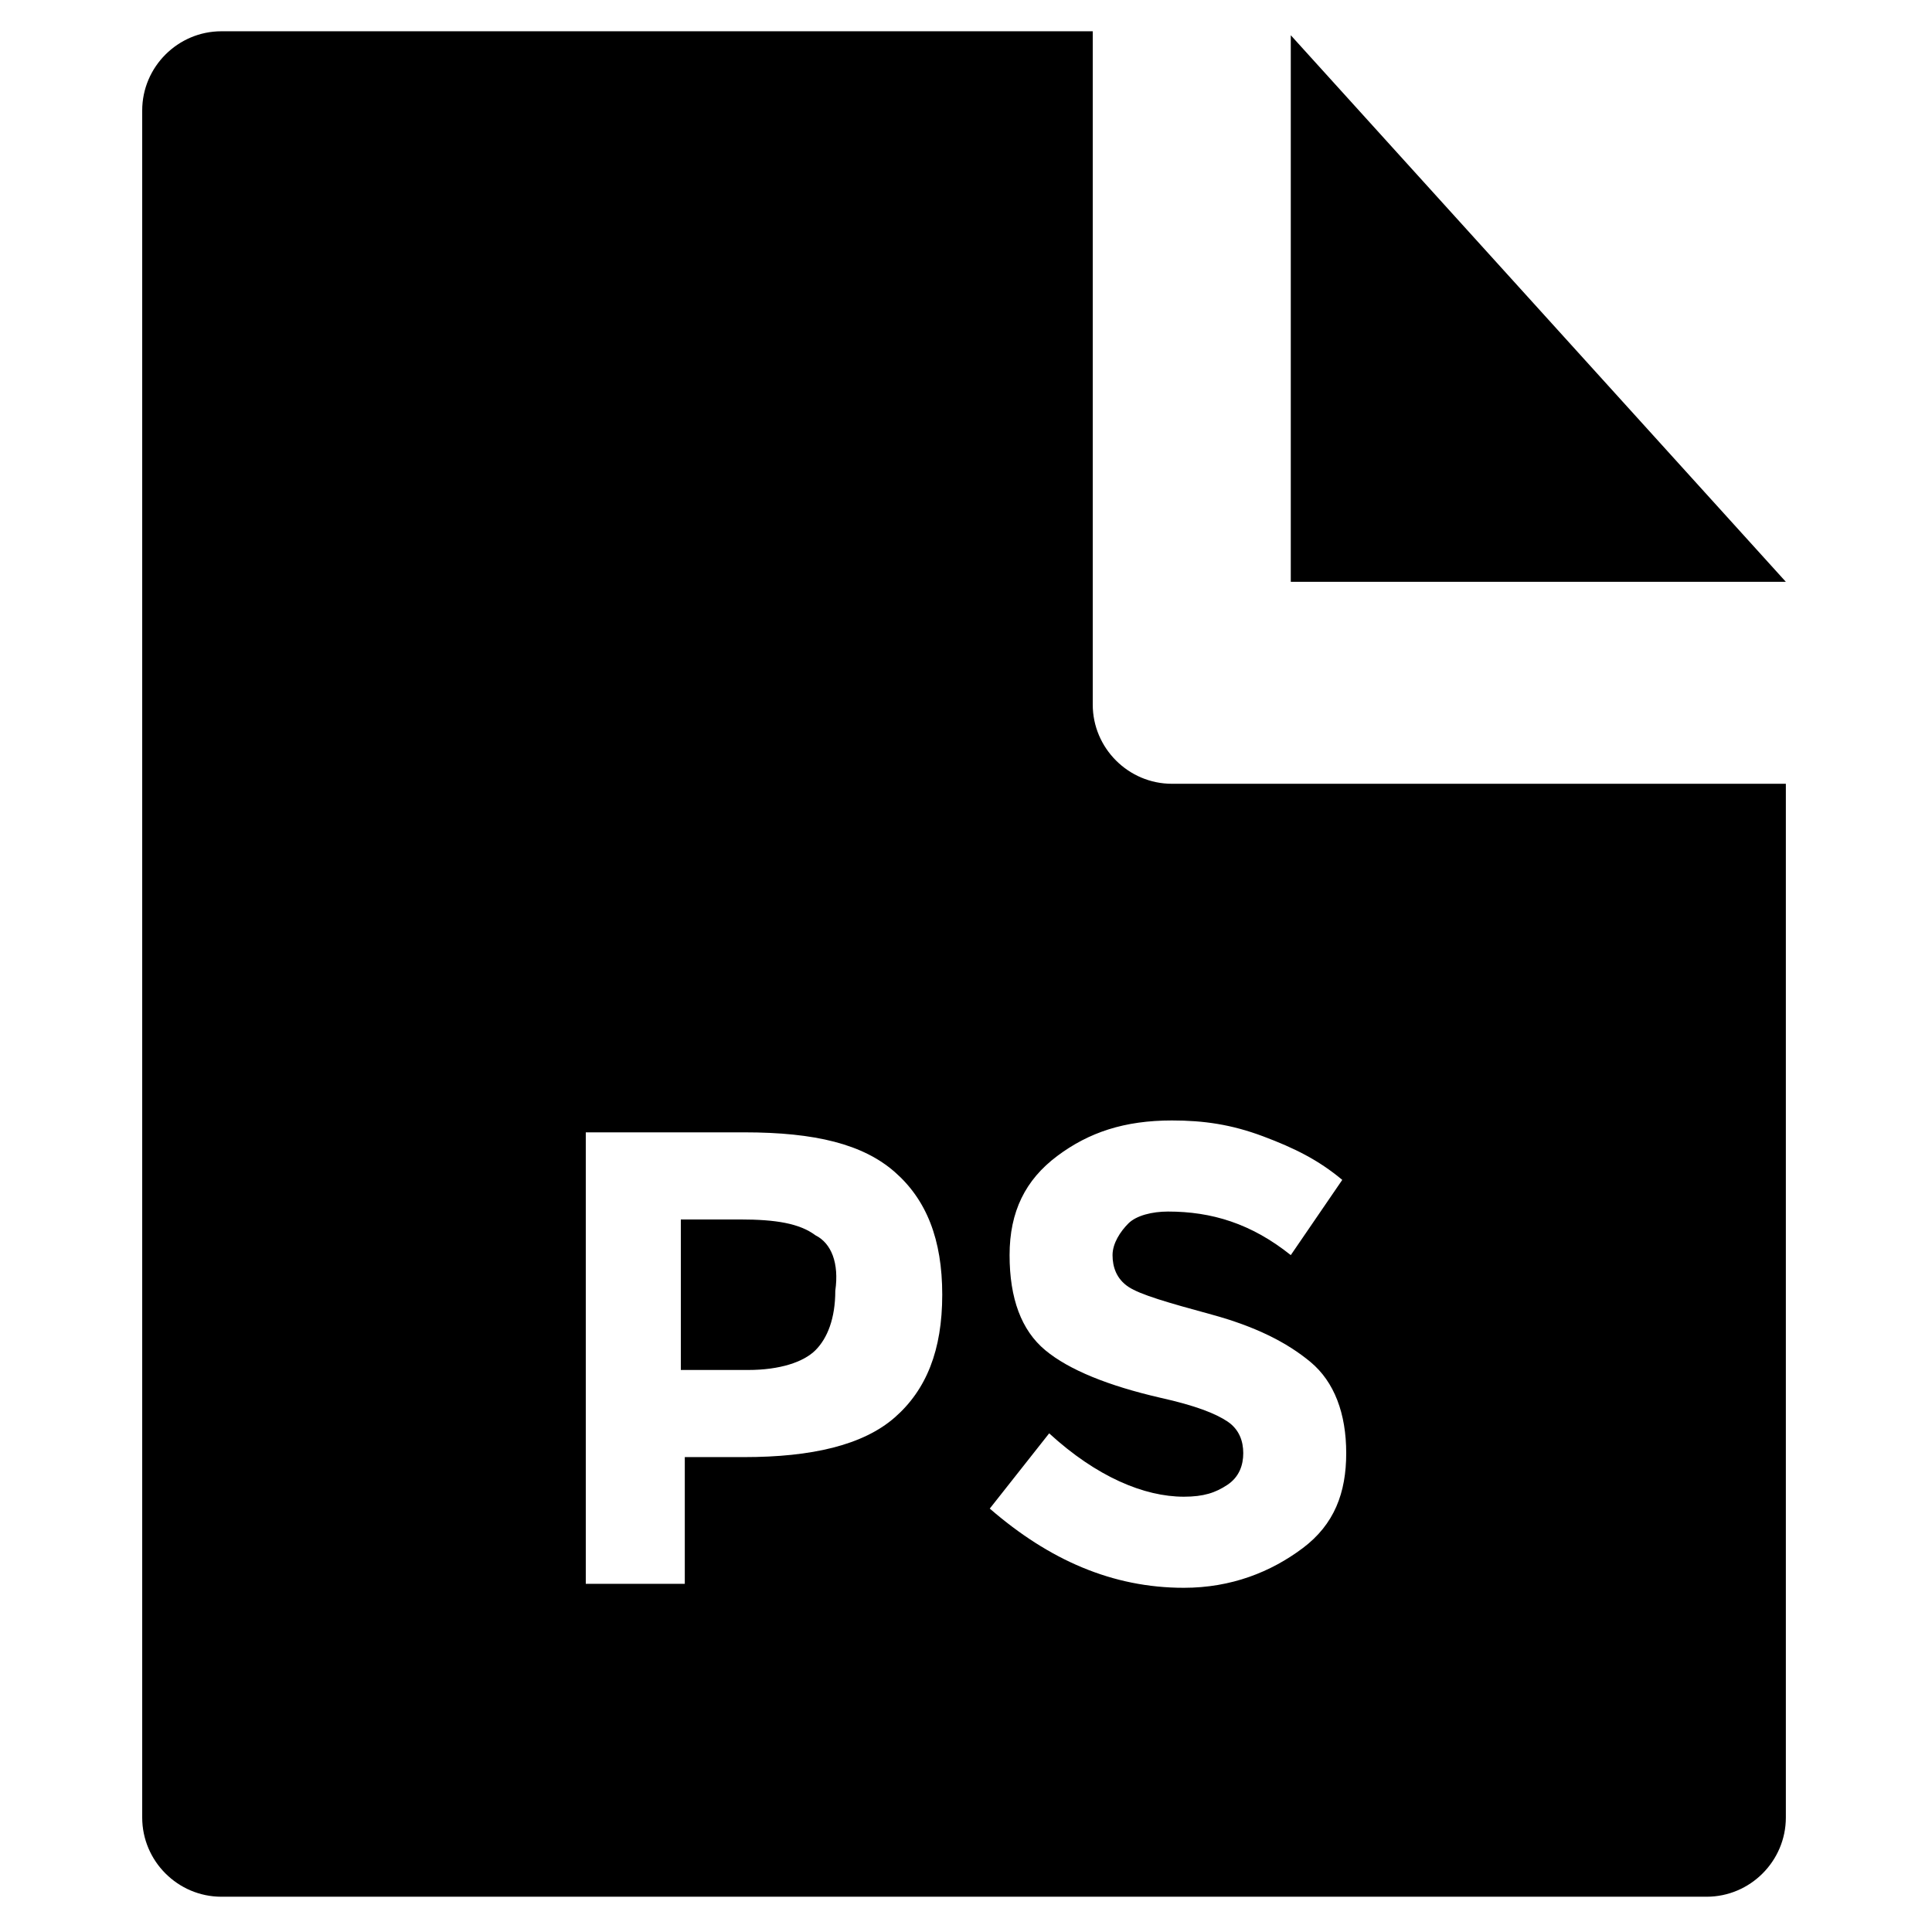 <?xml version="1.0" encoding="UTF-8"?>
<!-- Uploaded to: SVG Repo, www.svgrepo.com, Generator: SVG Repo Mixer Tools -->
<svg fill="#000000" width="800px" height="800px" version="1.1" viewBox="144 144 512 512" xmlns="http://www.w3.org/2000/svg">
 <g>
  <path d="m486.07 153.34v144.85h131.2z"/>
  <path d="m360.11 471.37c-4.199-3.148-10.496-4.199-19.941-4.199h-15.742v39.887h17.844c8.398 0 14.695-2.098 17.844-5.246 3.148-3.148 5.246-8.398 5.246-15.742 1.047-7.352-1.051-12.598-5.25-14.699z"/>
  <path d="m454.58 351.71c-11.547 0-20.992-9.445-20.992-20.992v-178.43h-230.91c-11.547 0-20.992 9.445-20.992 20.992v452.38c0 11.547 9.445 20.992 20.992 20.992h393.6c11.547 0 20.992-9.445 20.992-20.992v-273.95zm-73.473 167.94c-8.398 7.348-22.043 10.496-39.887 10.496h-15.742v33.586h-26.238v-119.65h41.984c18.895 0 31.488 3.148 39.887 10.496s12.594 17.844 12.594 32.539c-0.004 14.691-4.199 25.188-12.598 32.535zm108.11 34.637c-8.398 6.297-18.895 10.496-31.488 10.496-18.895 0-35.688-7.348-51.43-20.992l15.742-19.941c12.594 11.547 25.191 16.793 35.688 16.793 5.246 0 8.398-1.051 11.547-3.148 3.148-2.098 4.199-5.246 4.199-8.398 0-3.148-1.051-6.297-4.199-8.398-3.148-2.098-8.398-4.199-17.844-6.297-13.645-3.148-24.141-7.348-30.438-12.594-6.297-5.246-9.445-13.645-9.445-25.191 0-11.547 4.199-19.941 12.594-26.238 8.398-6.297 17.844-9.445 30.438-9.445 8.398 0 15.742 1.051 24.141 4.199 8.398 3.148 14.695 6.297 20.992 11.547l-13.645 19.941c-10.496-8.398-20.992-11.547-32.539-11.547-4.199 0-8.398 1.051-10.496 3.148s-4.199 5.246-4.199 8.398c0 3.148 1.051 6.297 4.199 8.398 3.148 2.098 10.496 4.199 22.043 7.348 11.547 3.148 19.941 7.348 26.238 12.594 6.297 5.246 9.445 13.645 9.445 24.141 0.004 10.496-3.144 18.891-11.543 25.188z"/>
 </g>
</svg>